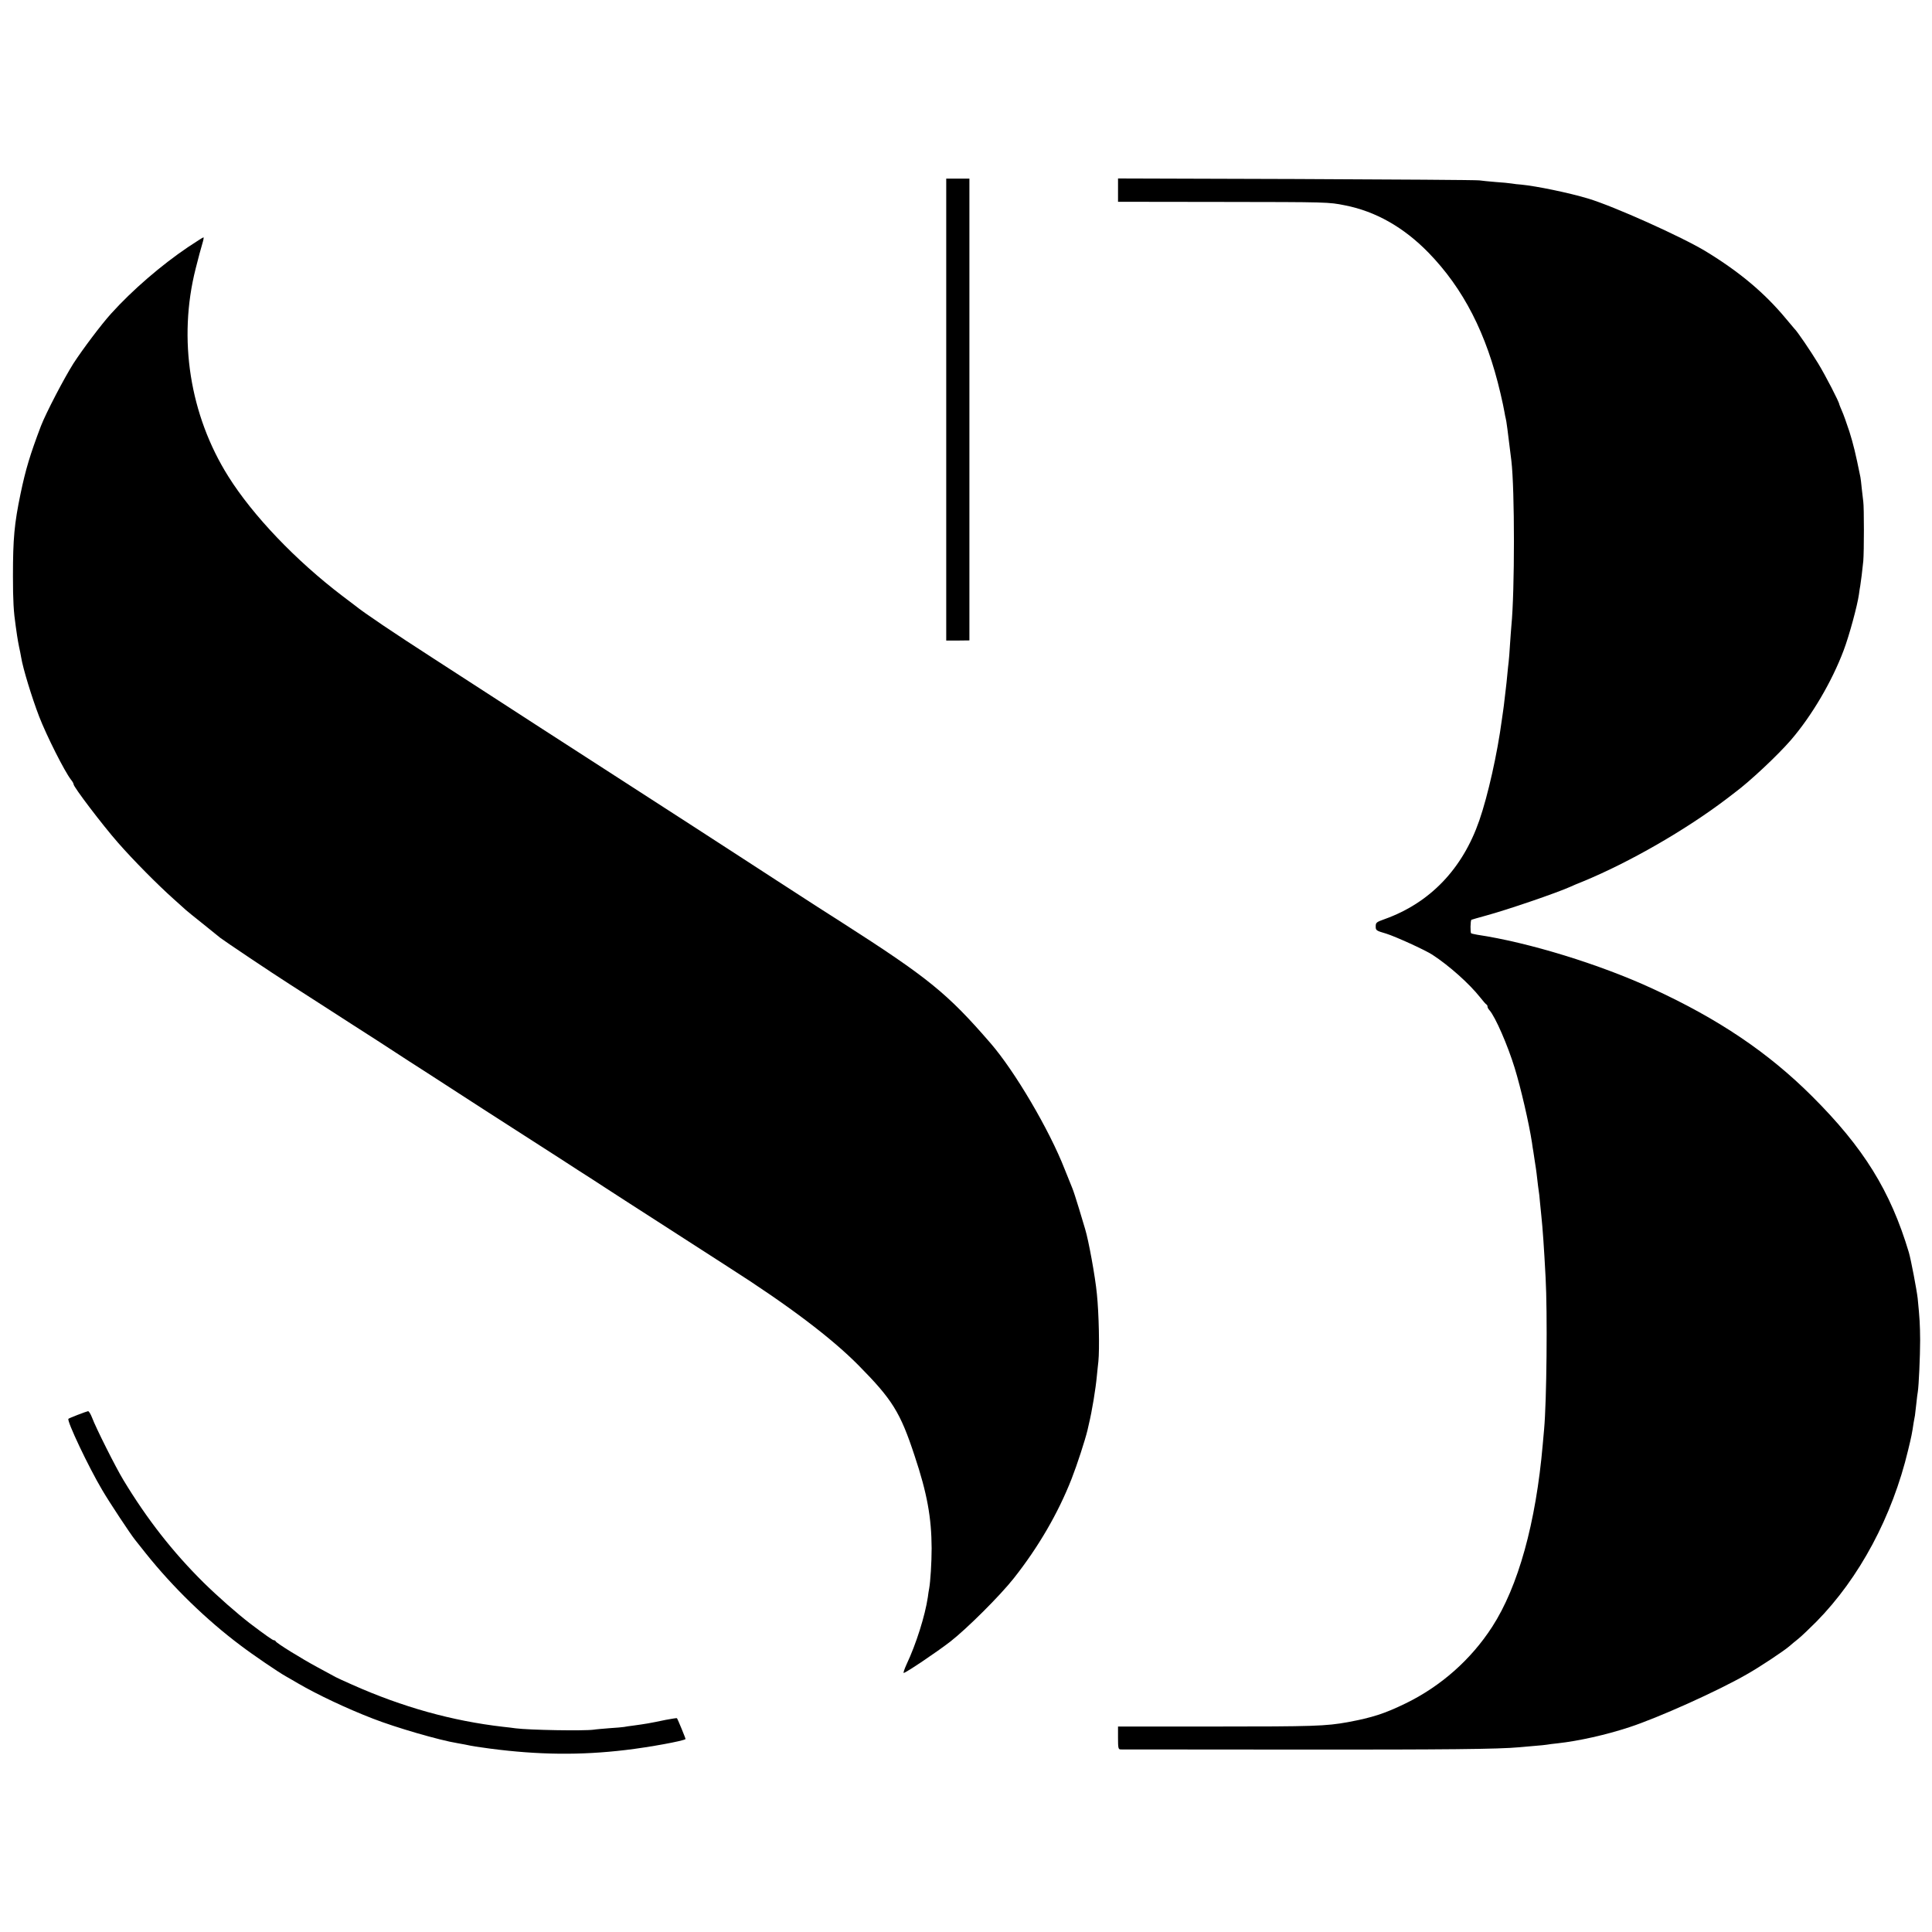 <?xml version="1.0" standalone="no"?>
<!DOCTYPE svg PUBLIC "-//W3C//DTD SVG 20010904//EN"
 "http://www.w3.org/TR/2001/REC-SVG-20010904/DTD/svg10.dtd">
<svg version="1.0" xmlns="http://www.w3.org/2000/svg"
 width="1417pt" height="1417pt" viewBox="0 0 1417 1417"
 preserveAspectRatio="xMidYMid meet">
<g transform="translate(0,1417) scale(0.1,-0.1)"
fill="#000000" stroke="none">
<path d="M6940 11166 l0 -1694 85 0 85 1 0 1693 0 1694 -85 0 -85 0 0 -1694z"/>
<path d="M8200 12775 l0 -85 748 -1 c797 -1 796 -1 916 -25 225 -44 430 -160
612 -346 258 -265 427 -595 529 -1033 13 -55 26 -116 29 -136 3 -20 8 -42 10
-50 4 -12 14 -87 41 -309 25 -211 25 -956 0 -1210 -2 -19 -6 -80 -10 -135 -3
-55 -8 -113 -10 -130 -2 -16 -7 -59 -10 -95 -3 -36 -8 -78 -10 -95 -2 -16 -7
-55 -10 -85 -3 -30 -8 -66 -10 -80 -2 -14 -7 -45 -10 -70 -33 -248 -102 -555
-165 -737 -123 -356 -362 -605 -694 -724 -62 -22 -66 -26 -66 -54 0 -29 3 -31
78 -53 67 -21 281 -118 337 -154 123 -80 271 -212 351 -313 21 -27 42 -51 47
-53 4 -2 7 -9 7 -15 0 -6 6 -18 14 -26 43 -48 134 -257 185 -423 45 -146 105
-405 127 -548 3 -25 8 -54 10 -65 2 -10 6 -37 9 -60 3 -22 8 -51 10 -65 2 -14
7 -50 10 -80 3 -30 8 -66 10 -80 3 -14 7 -54 10 -90 4 -36 8 -81 10 -100 9
-81 20 -238 31 -450 14 -256 8 -906 -11 -1113 -2 -23 -6 -73 -10 -112 -50
-575 -180 -1042 -371 -1337 -155 -240 -377 -436 -634 -561 -156 -76 -244 -104
-425 -138 -162 -29 -246 -32 -982 -32 l-703 0 0 -84 c0 -72 2 -83 18 -84 9 0
584 -1 1277 -1 1114 -1 1498 3 1648 17 23 2 74 6 113 10 39 3 80 7 90 9 11 2
46 7 79 10 154 17 355 62 525 118 209 68 648 265 860 387 98 55 279 176 315
208 11 10 40 34 65 54 25 20 84 77 132 125 316 321 557 772 673 1259 24 99 29
123 40 199 4 21 8 46 10 55 1 9 6 48 10 86 4 39 9 78 11 88 7 42 17 261 17
377 -1 116 -3 156 -18 307 -7 62 -50 288 -65 338 -135 451 -332 768 -710 1145
-321 320 -685 566 -1170 789 -385 178 -908 339 -1284 395 -21 4 -42 8 -46 11
-7 4 -6 94 2 99 1 1 50 15 108 31 155 42 517 166 615 210 17 8 59 26 95 40
340 140 754 378 1055 607 28 21 55 42 60 46 108 80 311 270 409 383 153 177
302 430 388 659 41 108 101 330 112 410 3 25 8 54 10 65 5 29 15 111 22 180 6
70 6 398 0 435 -2 14 -7 57 -11 95 -4 39 -8 77 -10 85 -37 182 -52 242 -81
335 -20 60 -44 129 -55 152 -10 24 -19 45 -19 47 0 16 -100 210 -156 302 -55
90 -153 235 -174 254 -3 3 -29 34 -59 70 -158 191 -343 346 -591 497 -175 106
-673 330 -863 387 -140 42 -377 91 -490 102 -21 1 -53 5 -70 8 -18 3 -70 8
-117 11 -47 4 -101 9 -120 12 -19 3 -623 7 -1342 10 l-1308 4 0 -86z"/>
<path d="M1378 12357 c-194 -131 -407 -314 -563 -487 -71 -78 -209 -262 -276
-365 -69 -109 -202 -364 -239 -460 -80 -211 -112 -318 -149 -495 -46 -221 -56
-331 -56 -605 0 -183 5 -263 20 -365 2 -14 7 -45 10 -70 4 -25 10 -63 15 -85
5 -22 12 -56 15 -75 13 -82 79 -297 132 -435 55 -142 186 -402 234 -464 11
-13 19 -28 19 -34 0 -19 210 -296 325 -427 111 -127 291 -309 410 -415 43 -38
83 -75 89 -80 6 -6 61 -50 121 -98 61 -49 119 -96 130 -105 25 -20 375 -255
510 -341 55 -35 129 -83 165 -106 36 -23 169 -109 295 -190 127 -81 266 -171
310 -200 44 -29 152 -99 240 -155 157 -101 234 -151 425 -275 52 -33 126 -81
165 -106 38 -24 143 -92 235 -151 91 -58 216 -139 279 -180 63 -40 153 -98
200 -129 47 -31 221 -143 386 -249 165 -106 338 -218 385 -248 47 -30 108 -69
135 -87 437 -279 752 -517 951 -718 249 -252 307 -345 412 -664 92 -275 124
-454 125 -678 0 -106 -9 -246 -18 -295 -3 -13 -7 -42 -10 -65 -20 -134 -85
-342 -156 -492 -16 -35 -25 -63 -21 -63 15 0 244 154 342 230 122 95 365 337
466 465 180 228 325 477 424 730 41 105 98 281 116 355 4 19 8 37 9 40 25 103
51 263 60 360 4 36 8 83 11 105 9 90 4 350 -11 495 -12 126 -61 394 -86 475
-5 17 -25 84 -45 150 -20 66 -42 134 -49 150 -7 17 -32 79 -56 139 -113 290
-367 721 -545 926 -316 365 -455 478 -1092 886 -51 32 -132 84 -180 115 -48
31 -179 116 -292 189 -113 73 -241 156 -285 185 -44 29 -204 132 -355 230
-405 261 -459 296 -635 410 -142 92 -247 160 -465 300 -152 98 -451 292 -525
340 -44 29 -159 103 -255 165 -293 189 -510 335 -575 388 -5 4 -48 37 -95 72
-340 259 -654 587 -835 875 -283 450 -371 1008 -240 1525 18 74 41 156 49 183
8 26 12 47 8 46 -4 0 -55 -33 -114 -72z"/>
<path d="M570 3793 c-36 -14 -67 -27 -68 -29 -15 -11 147 -353 248 -523 52
-89 207 -323 240 -364 5 -7 42 -52 81 -102 196 -245 442 -485 693 -673 92 -70
276 -195 331 -226 17 -9 57 -33 90 -52 144 -84 363 -187 550 -259 166 -65 489
-159 620 -180 17 -3 41 -8 55 -10 61 -13 81 -16 185 -30 352 -46 662 -50 995
-10 177 21 421 66 438 80 2 2 -57 146 -63 153 -2 2 -39 -4 -82 -12 -124 -26
-144 -29 -238 -42 -27 -3 -58 -8 -68 -10 -10 -2 -58 -6 -105 -9 -48 -4 -100
-8 -117 -11 -74 -10 -474 -3 -574 10 -20 3 -61 8 -91 11 -373 43 -737 144
-1107 309 -57 25 -111 50 -120 55 -10 6 -70 38 -133 72 -119 64 -303 178 -308
191 -2 5 -8 8 -14 8 -8 0 -66 41 -173 122 -95 73 -235 196 -342 301 -226 224
-414 464 -588 752 -56 92 -204 387 -230 458 -10 26 -23 47 -29 47 -6 -1 -40
-13 -76 -27z"/>
</g>
</svg>
